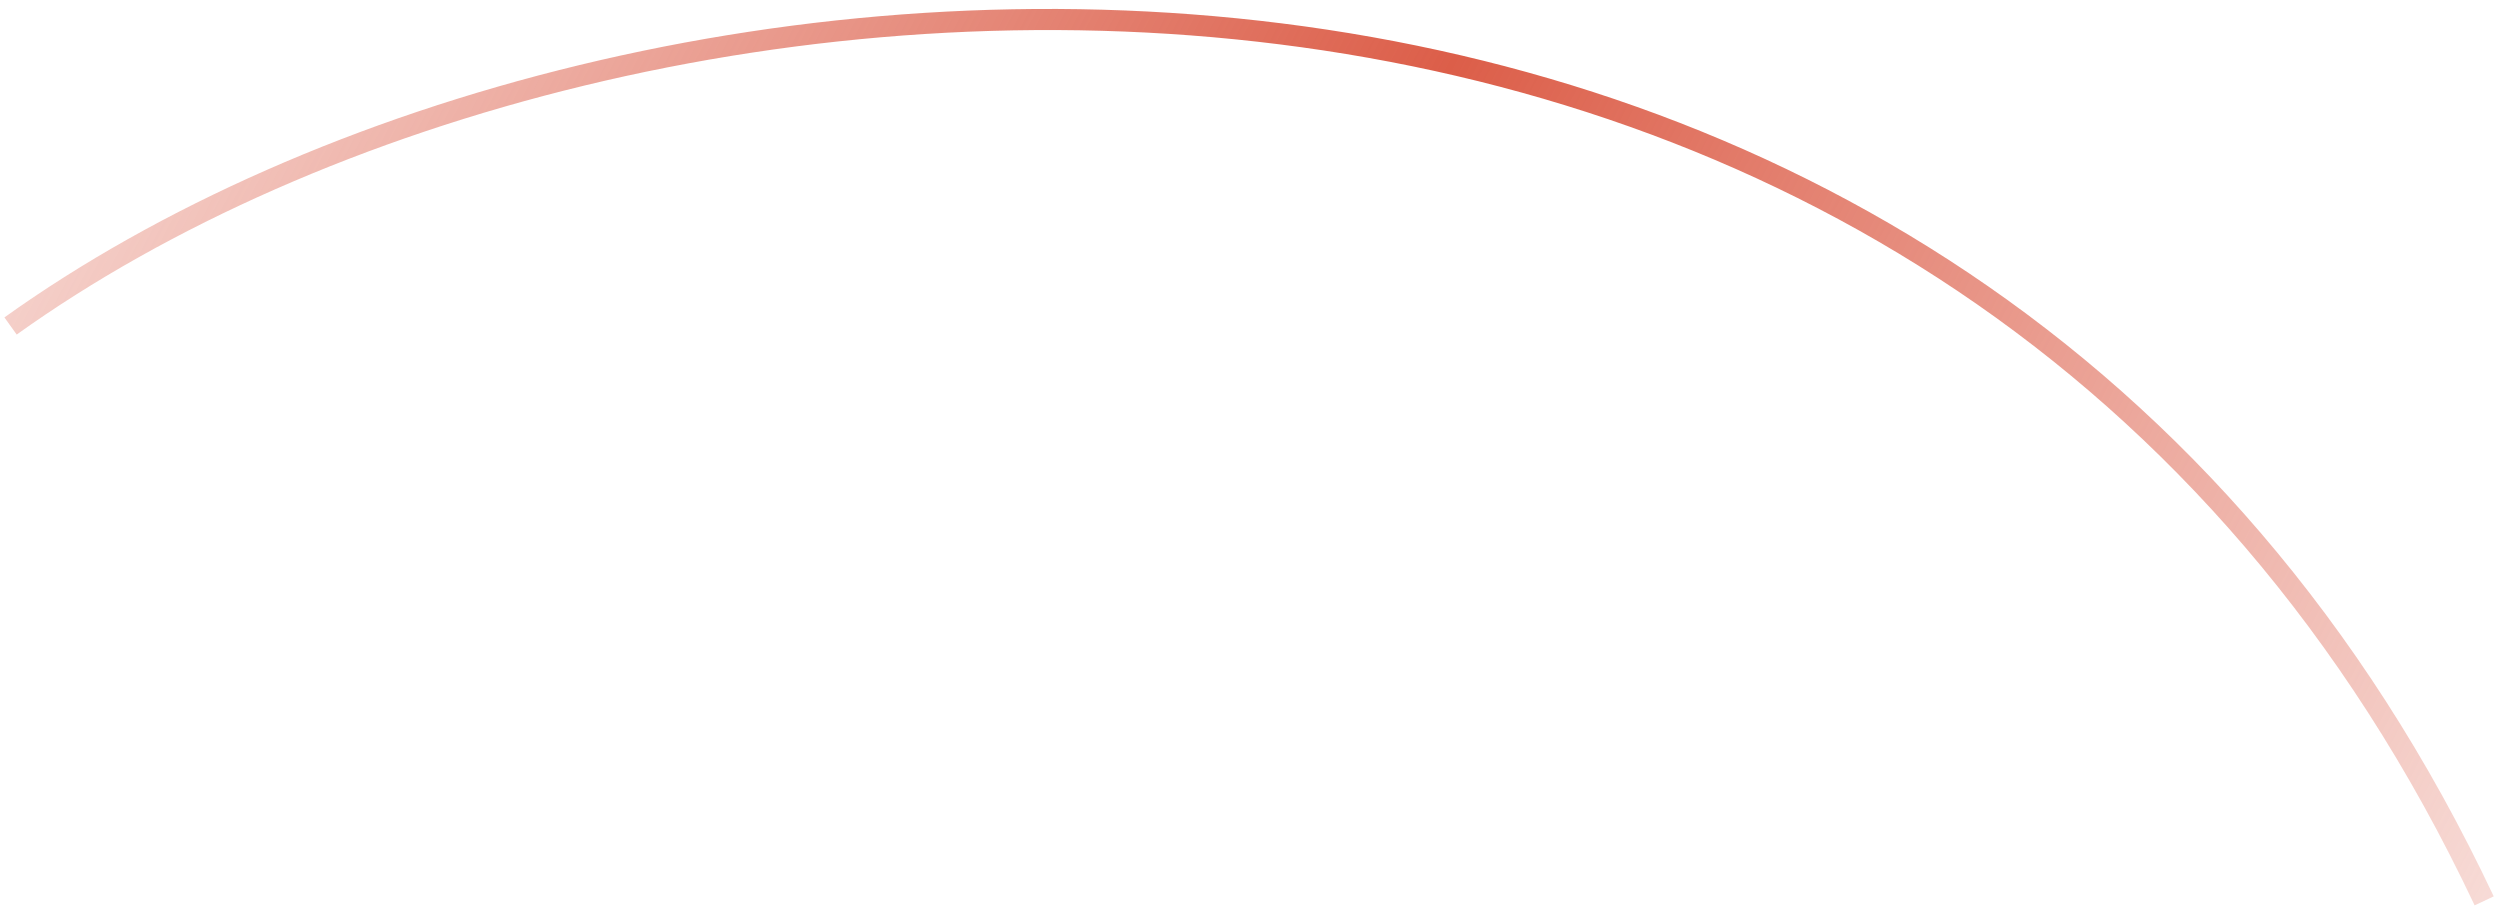<?xml version="1.0" encoding="UTF-8"?> <svg xmlns="http://www.w3.org/2000/svg" width="237" height="86" viewBox="0 0 237 86" fill="none"> <path fill-rule="evenodd" clip-rule="evenodd" d="M121.312 4.206C76.359 -1.451 30.365 11.121 1.582 31.716L0.418 30.09C29.635 9.184 76.14 -3.495 121.562 2.222C167.032 7.944 211.486 32.116 236.404 84.975L234.595 85.828C210.014 33.685 166.217 9.858 121.312 4.206Z" fill="url(#paint0_linear_1944_462)"></path> <defs> <linearGradient id="paint0_linear_1944_462" x1="-6.731" y1="11.137" x2="217.412" y2="129.12" gradientUnits="userSpaceOnUse"> <stop stop-color="#DC5E49" stop-opacity="0.2"></stop> <stop offset="0.495" stop-color="#DC5E49"></stop> <stop offset="1" stop-color="#DC5E49" stop-opacity="0.2"></stop> </linearGradient> </defs> </svg> 